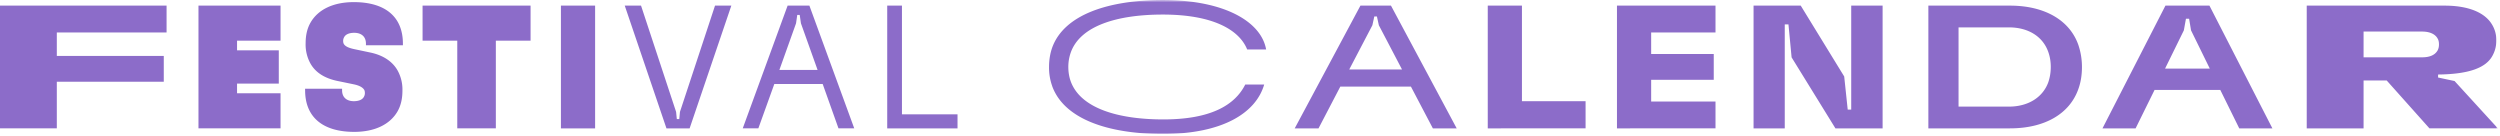 <svg xmlns="http://www.w3.org/2000/svg" xmlns:xlink="http://www.w3.org/1999/xlink" width="884" height="48" viewBox="0 0 884 48"><defs/><defs><path id="a" d="M0 48h883.25V.64H0z"/></defs><g fill="none" fill-rule="evenodd"><path fill="#8C6CC9" d="M0 1.98v43.4h20.09V28.89h37.82v-9.11H20.09v-8.31H58.9V1.98zM70.18 45.38V1.98H99.2v12.4H83.82v3.41h14.76v11.78H83.82v3.41H99.2v12.4z"/><g transform="translate(0 -.63)"><path fill="#8C6CC9" d="M107.88 32.56v-.55h13.08v.55c0 2.48 1.61 3.85 4.15 3.85 1.68 0 2.98-.5 3.54-1.5.25-.42.37-.86.37-1.35 0-.44-.06-.87-.25-1.18-.5-.8-1.6-1.5-3.66-1.93l-5.95-1.23c-4.34-.93-7.56-2.92-9.36-6.08a13.9 13.9 0 01-1.73-7.2c0-2.84.55-5.32 1.8-7.43 2.66-4.53 8-7.13 15.24-7.13 10.92 0 17.36 5.02 17.36 14.7v.55H129.4v-.56c0-2.48-1.6-3.84-4.15-3.84-1.67 0-2.98.5-3.53 1.49-.25.43-.38.86-.38 1.36 0 .43.07.8.25 1.12.5.8 1.61 1.36 3.66 1.8l5.83 1.23c4.34.93 7.68 3.1 9.48 6.27a13.9 13.9 0 011.74 7.19c0 2.85-.56 5.33-1.8 7.44-2.67 4.52-8 7.13-15.25 7.13-10.91 0-17.36-5.03-17.36-14.7M187.61 2.62v12.4h-12.28v31h-13.64v-31h-12.27V2.62z"/><mask id="b" fill="#fff"><use href="#a"/></mask><path fill="#8C6CC9" d="M198.34 46.02h12.09V2.62h-12.09zM235.66 46.02l-14.75-43.4h5.76l12.4 37.57.25 2.54h.87l.24-2.54 12.4-37.57h5.77l-14.75 43.4zM275.59 25.37h13.51l-5.89-16.49-.43-2.98h-.87l-.43 2.98-5.9 16.5zm20.9 20.65l-5.59-15.69h-17.1l-5.65 15.69h-5.52l15.87-43.4h7.7l15.86 43.4h-5.58zM313.72 46.02V2.62h5.21v38.44h19.65v4.96zM372.06 31.08a19.31 19.31 0 01-1.12-6.76c0-2.48.38-4.78 1.12-6.88 4.22-11.6 19.78-16.8 39.18-16.8 21.64 0 34.72 7.62 36.46 17.48H441c-2.91-7.2-12.59-12.34-29.82-12.34-16.3 0-29.2 4.03-32.55 13.4a15.2 15.2 0 00-.87 5.14c0 1.86.31 3.6.87 5.14 3.47 9.37 16.5 13.4 32.74 13.4 16.49 0 25.23-4.9 28.95-12.34h6.7C444.1 40.56 432.31 48 411.23 48c-19.4 0-34.96-5.27-39.18-16.92M477.09 25.19h18.66l-8.19-15.63-.68-3.1h-.93l-.68 3.1-8.18 15.63zm29.57 20.83l-7.75-14.76h-24.98l-7.7 14.76h-8.42l23.24-43.4h10.8l23.24 43.4h-8.43zM526.07 46.02V2.62h12.09v33.79h22.5v9.61zM571.76 46.02V2.62h34.84v9.48h-22.75v7.63h22.13v9.11h-22.13v7.69h22.75v9.49zM620.06 46.02V2.62h16.68l15.37 25.05 1.24 11.71h1.24V2.62h11.1v43.4h-16.68l-15.5-25.11-1.11-11.66h-1.31v36.77zM692.54 38.33h17.79c6.94 0 12.03-3.35 13.95-8.62.56-1.67.87-3.4.87-5.4 0-1.98-.31-3.77-.93-5.45-1.92-5.27-6.95-8.55-13.9-8.55h-17.78v28.02zm-10.67 7.69V2.62h28.83c12.28 0 21.08 5.14 24.18 13.82.8 2.36 1.3 4.96 1.3 7.88 0 2.85-.43 5.51-1.3 7.87-3.1 8.68-11.84 13.83-24.18 13.83h-28.83zM765.57 24.88h15.81l-6.63-13.52-.68-4.1h-1.12l-.74 4.1-6.64 13.52zm26.23 21.14l-6.7-13.58h-23.25l-6.7 13.58h-11.71l22.26-43.4h15.56l22.26 43.4H791.8zM835.76 11.8v9.1h20.7c2.67 0 4.53-.8 5.46-2.41.37-.68.5-1.36.5-2.17 0-.8-.13-1.49-.5-2.1-.87-1.56-2.8-2.43-5.46-2.43h-20.7zm23.3 34.22l-15.12-16.93h-8.18v16.93h-20.1V2.62h48.74c8.74 0 14.44 2.6 16.86 6.82a10.4 10.4 0 011.43 5.58c0 2.17-.56 3.97-1.5 5.58-2.22 3.78-7.62 6.26-19.09 6.38v1.06l5.83 1.24 15.31 16.74h-24.17z" mask="url(#b)"/></g></g></svg>